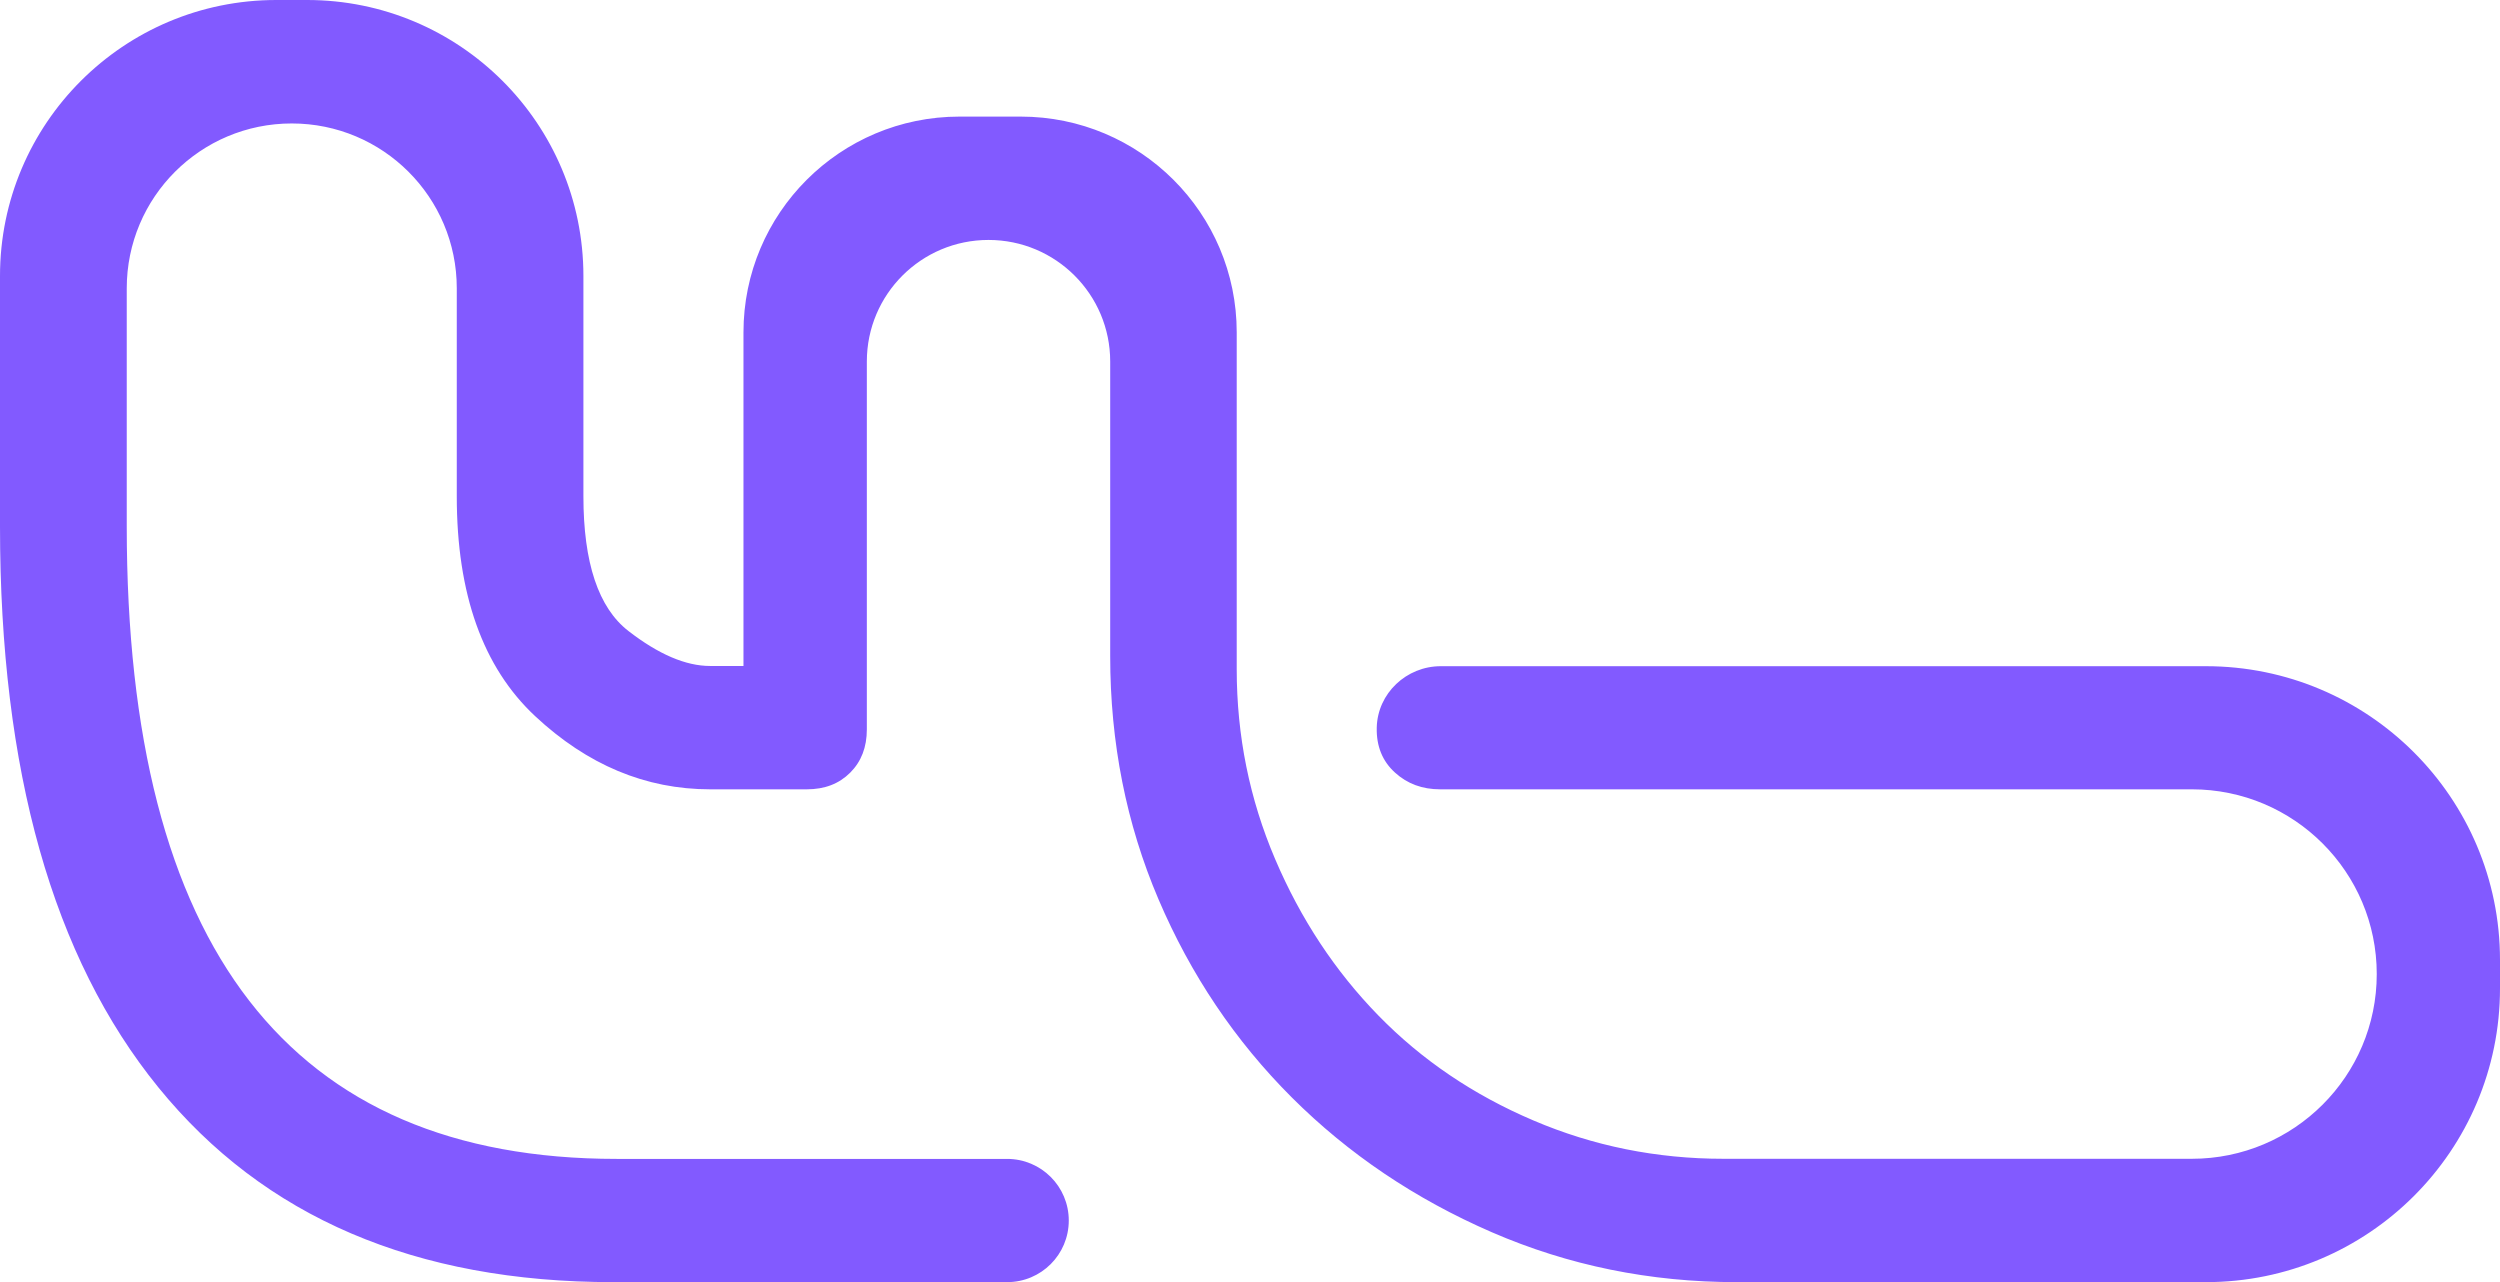 <svg width="2878" height="1476" viewBox="0 0 2878 1476" fill="none" xmlns="http://www.w3.org/2000/svg">
<path d="M-5.06163e-05 318.033L-3.8033e-05 605.907C-2.57438e-05 887.05 60.774 1102.31 182.321 1251.81C303.868 1401.31 478.414 1476 706.088 1476L1159.36 1476C1198.63 1476 1230.37 1444.29 1230.37 1405.07C1230.37 1365.85 1198.63 1334.13 1159.36 1334.13L709.976 1334.13C333.931 1334.13 145.908 1091.43 145.908 605.907L145.908 331.883C145.908 227.037 230.914 142.125 335.875 142.125C440.835 142.125 525.841 227.037 525.841 331.883L525.841 571.476C525.841 683.959 555.904 768.224 616.029 824.401C676.155 880.578 743.278 908.666 817.528 908.666L928.838 908.666C949.312 908.666 965.899 902.324 978.727 889.509C991.556 876.695 997.905 860.126 997.905 839.675L997.905 416.149C997.905 338.873 1060.62 276.224 1137.98 276.224C1215.34 276.224 1278.06 338.873 1278.06 416.149L1278.06 755.41C1278.06 855.078 1296.59 948.404 1333.65 1035.26C1370.71 1122.11 1421.9 1198.22 1487.07 1263.33C1552.25 1328.44 1629.1 1380.21 1717.34 1418.53C1805.59 1456.84 1899.66 1476 1999.31 1476L2539.4 1476C2726.39 1476 2878 1324.56 2878 1137.77L2878 1105.16C2878 918.374 2726.39 766.93 2539.4 766.93L1658.64 766.93C1619.12 766.93 1585.82 798.125 1584.91 837.604C1584.39 859.091 1591.52 876.436 1606.03 889.509C1620.15 902.324 1637.39 908.666 1657.86 908.666L2523.21 908.666C2640.87 908.666 2736.11 1003.93 2736.11 1121.34C2736.11 1238.87 2640.74 1334 2523.21 1334L1984.02 1334C1907.31 1334 1834.35 1319.38 1765.29 1289.87C1696.22 1260.48 1636.74 1220.23 1586.85 1169.1C1536.96 1117.97 1497.31 1057.91 1467.9 988.919C1438.48 919.927 1423.71 847.053 1423.71 770.425L1423.71 382.624C1423.71 245.418 1312.4 134.229 1175.04 134.229L1104.55 134.229C967.195 134.229 855.884 245.418 855.884 382.624L855.884 766.671L817.528 766.671C789.409 766.671 758.05 753.209 723.452 726.415C688.854 699.621 671.62 647.845 671.62 571.217L671.62 317.774C671.62 142.254 529.21 0 353.498 0L318.122 0C142.41 0 -5.82999e-05 142.254 -5.06276e-05 317.774L-5.06163e-05 318.033Z" fill="#825AFF"/>
</svg>
